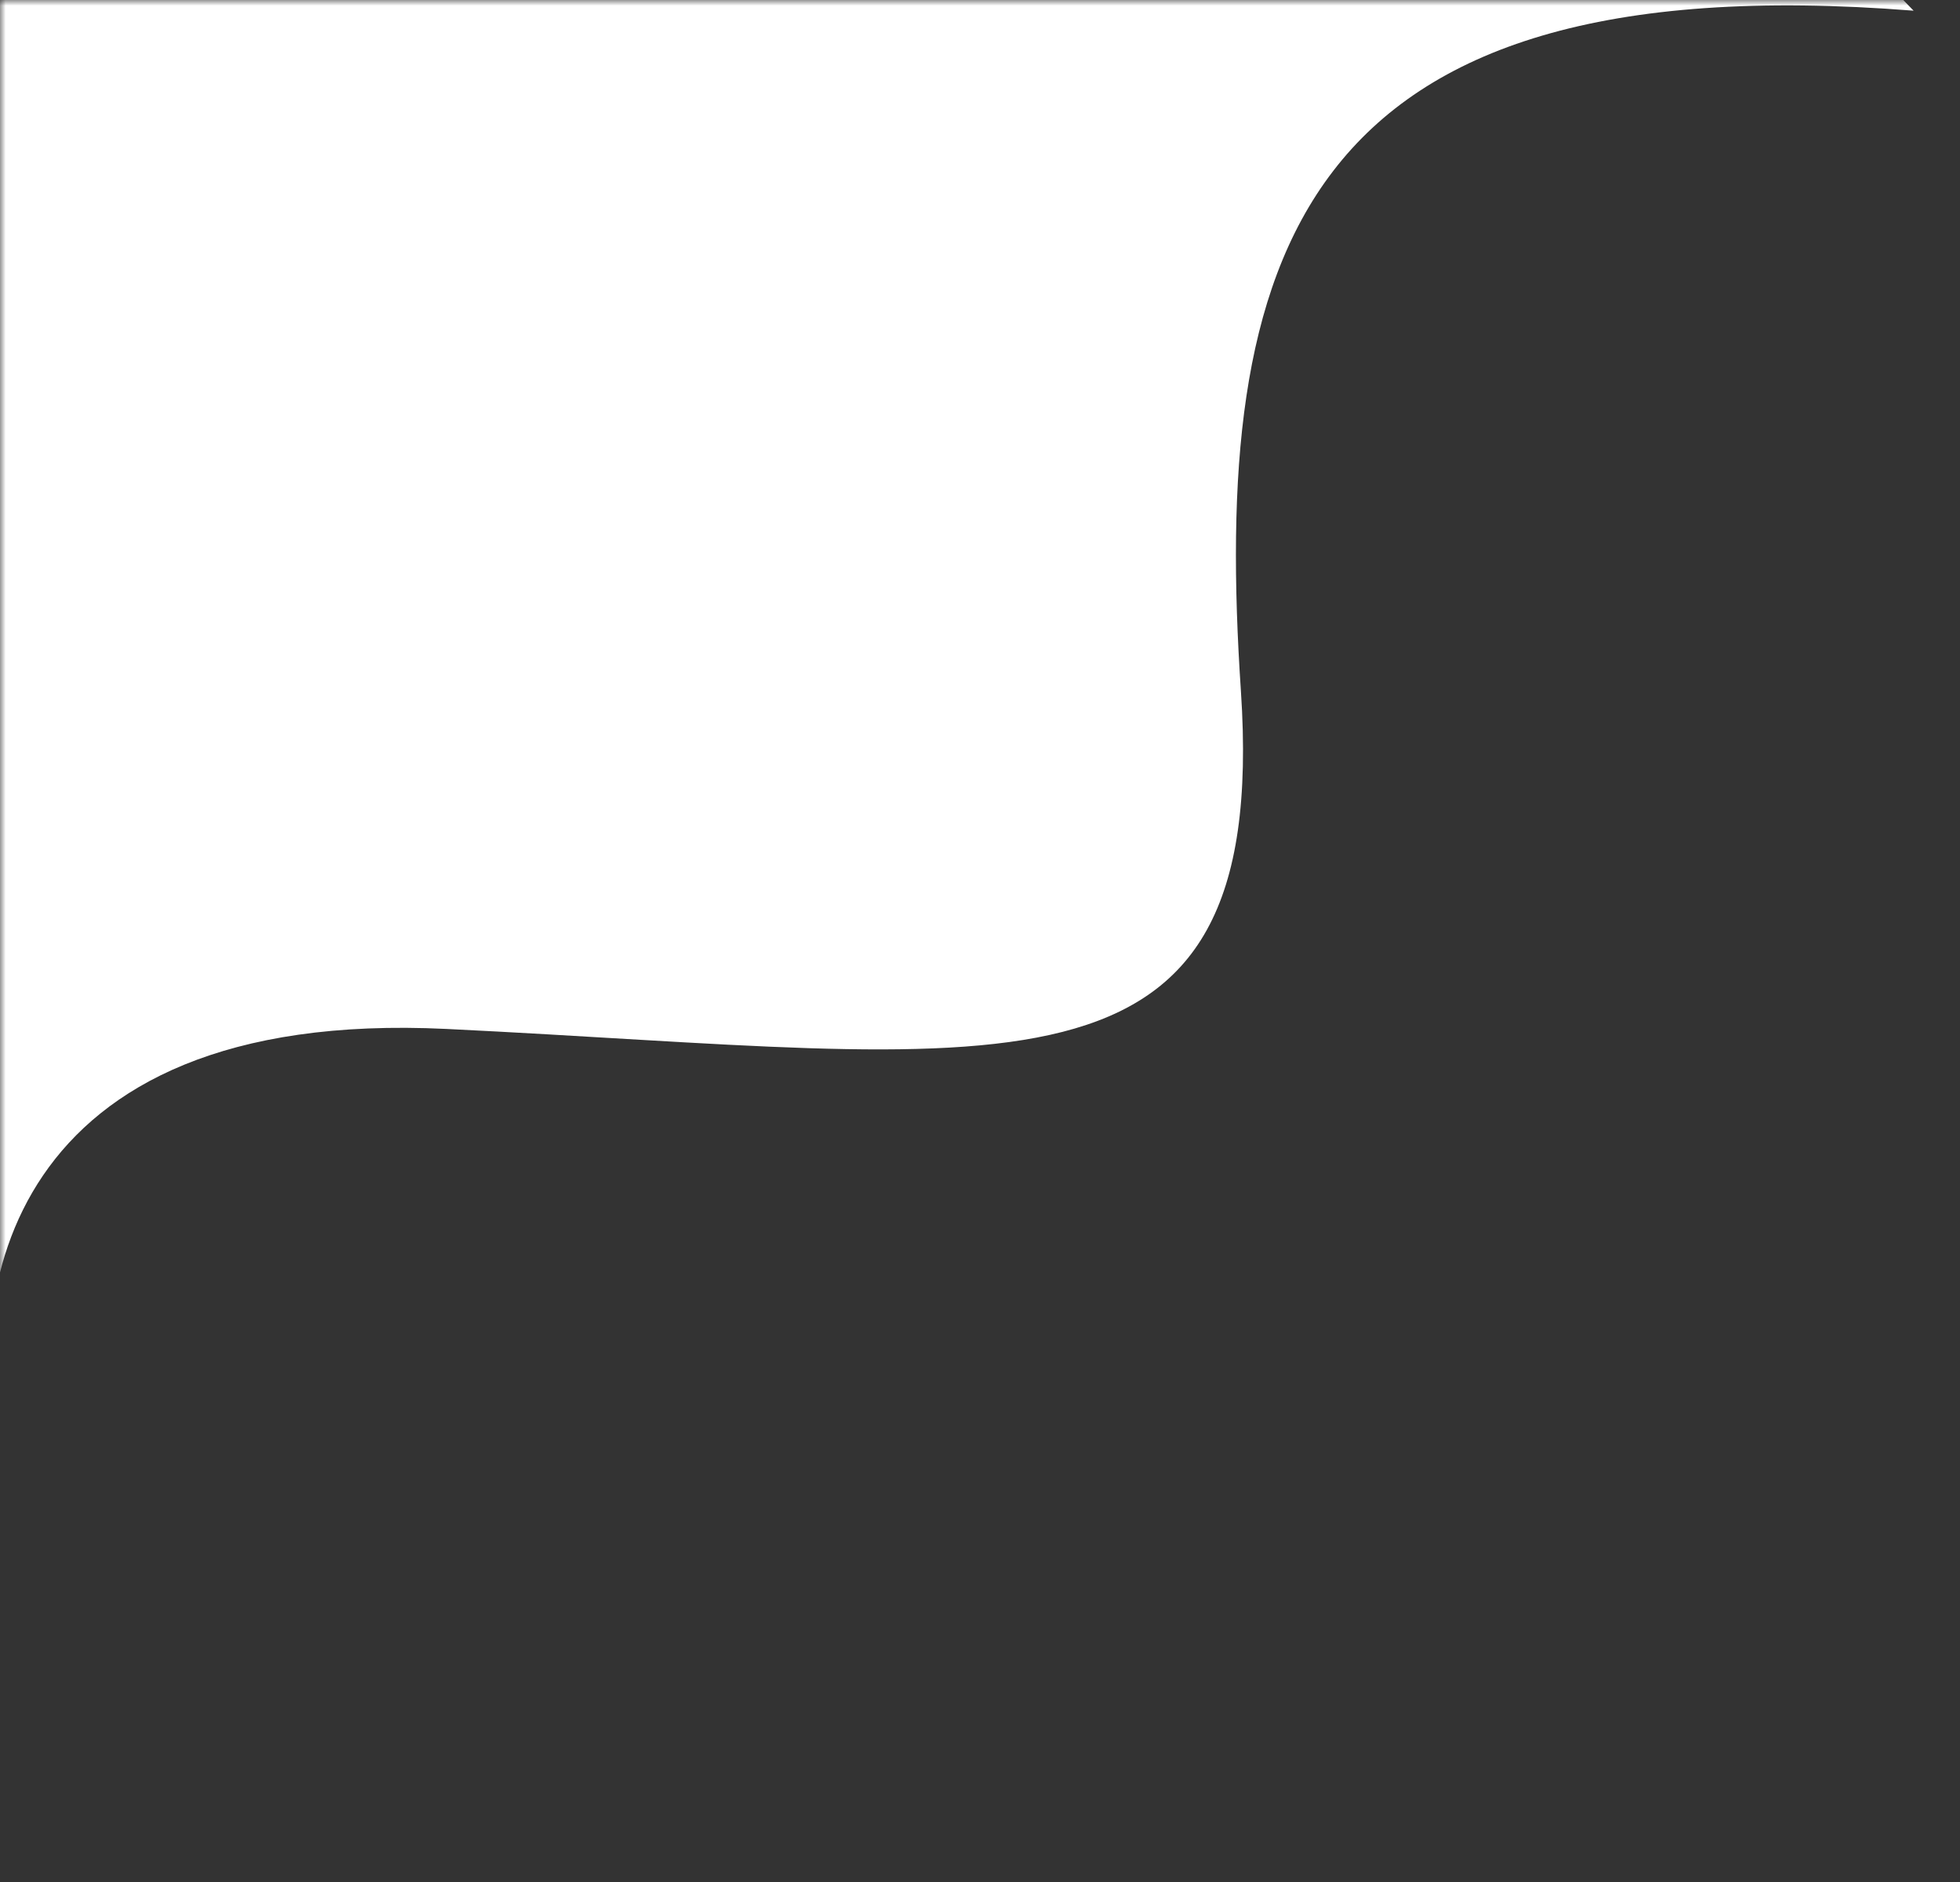 <svg width="175" height="168" viewBox="0 0 175 168" fill="none" xmlns="http://www.w3.org/2000/svg">
<rect x="0" y="0" width="175" height="168" fill="#333333" stroke="none"/>
<mask id="mask0_2005_5" style="mask-type:alpha" maskUnits="userSpaceOnUse" x="0" y="0" width="175" height="168">
<rect width="175" height="168" fill="#D9D9D9"/>
</mask>
<g mask="url(#mask0_2005_5)">
<path d="M-0.067 129.43L-0.002 161.93L-30.502 161.991L-30.891 -2.009L167.609 -2.406L170.857 0.954C115.348 -3.435 108.22 23.213 110.797 61.708C113.374 100.203 89.363 94.251 39.858 91.85C0.254 89.929 -3.26 116.103 -0.067 129.43Z" fill="#ffffff"/>
</g>
</svg>
